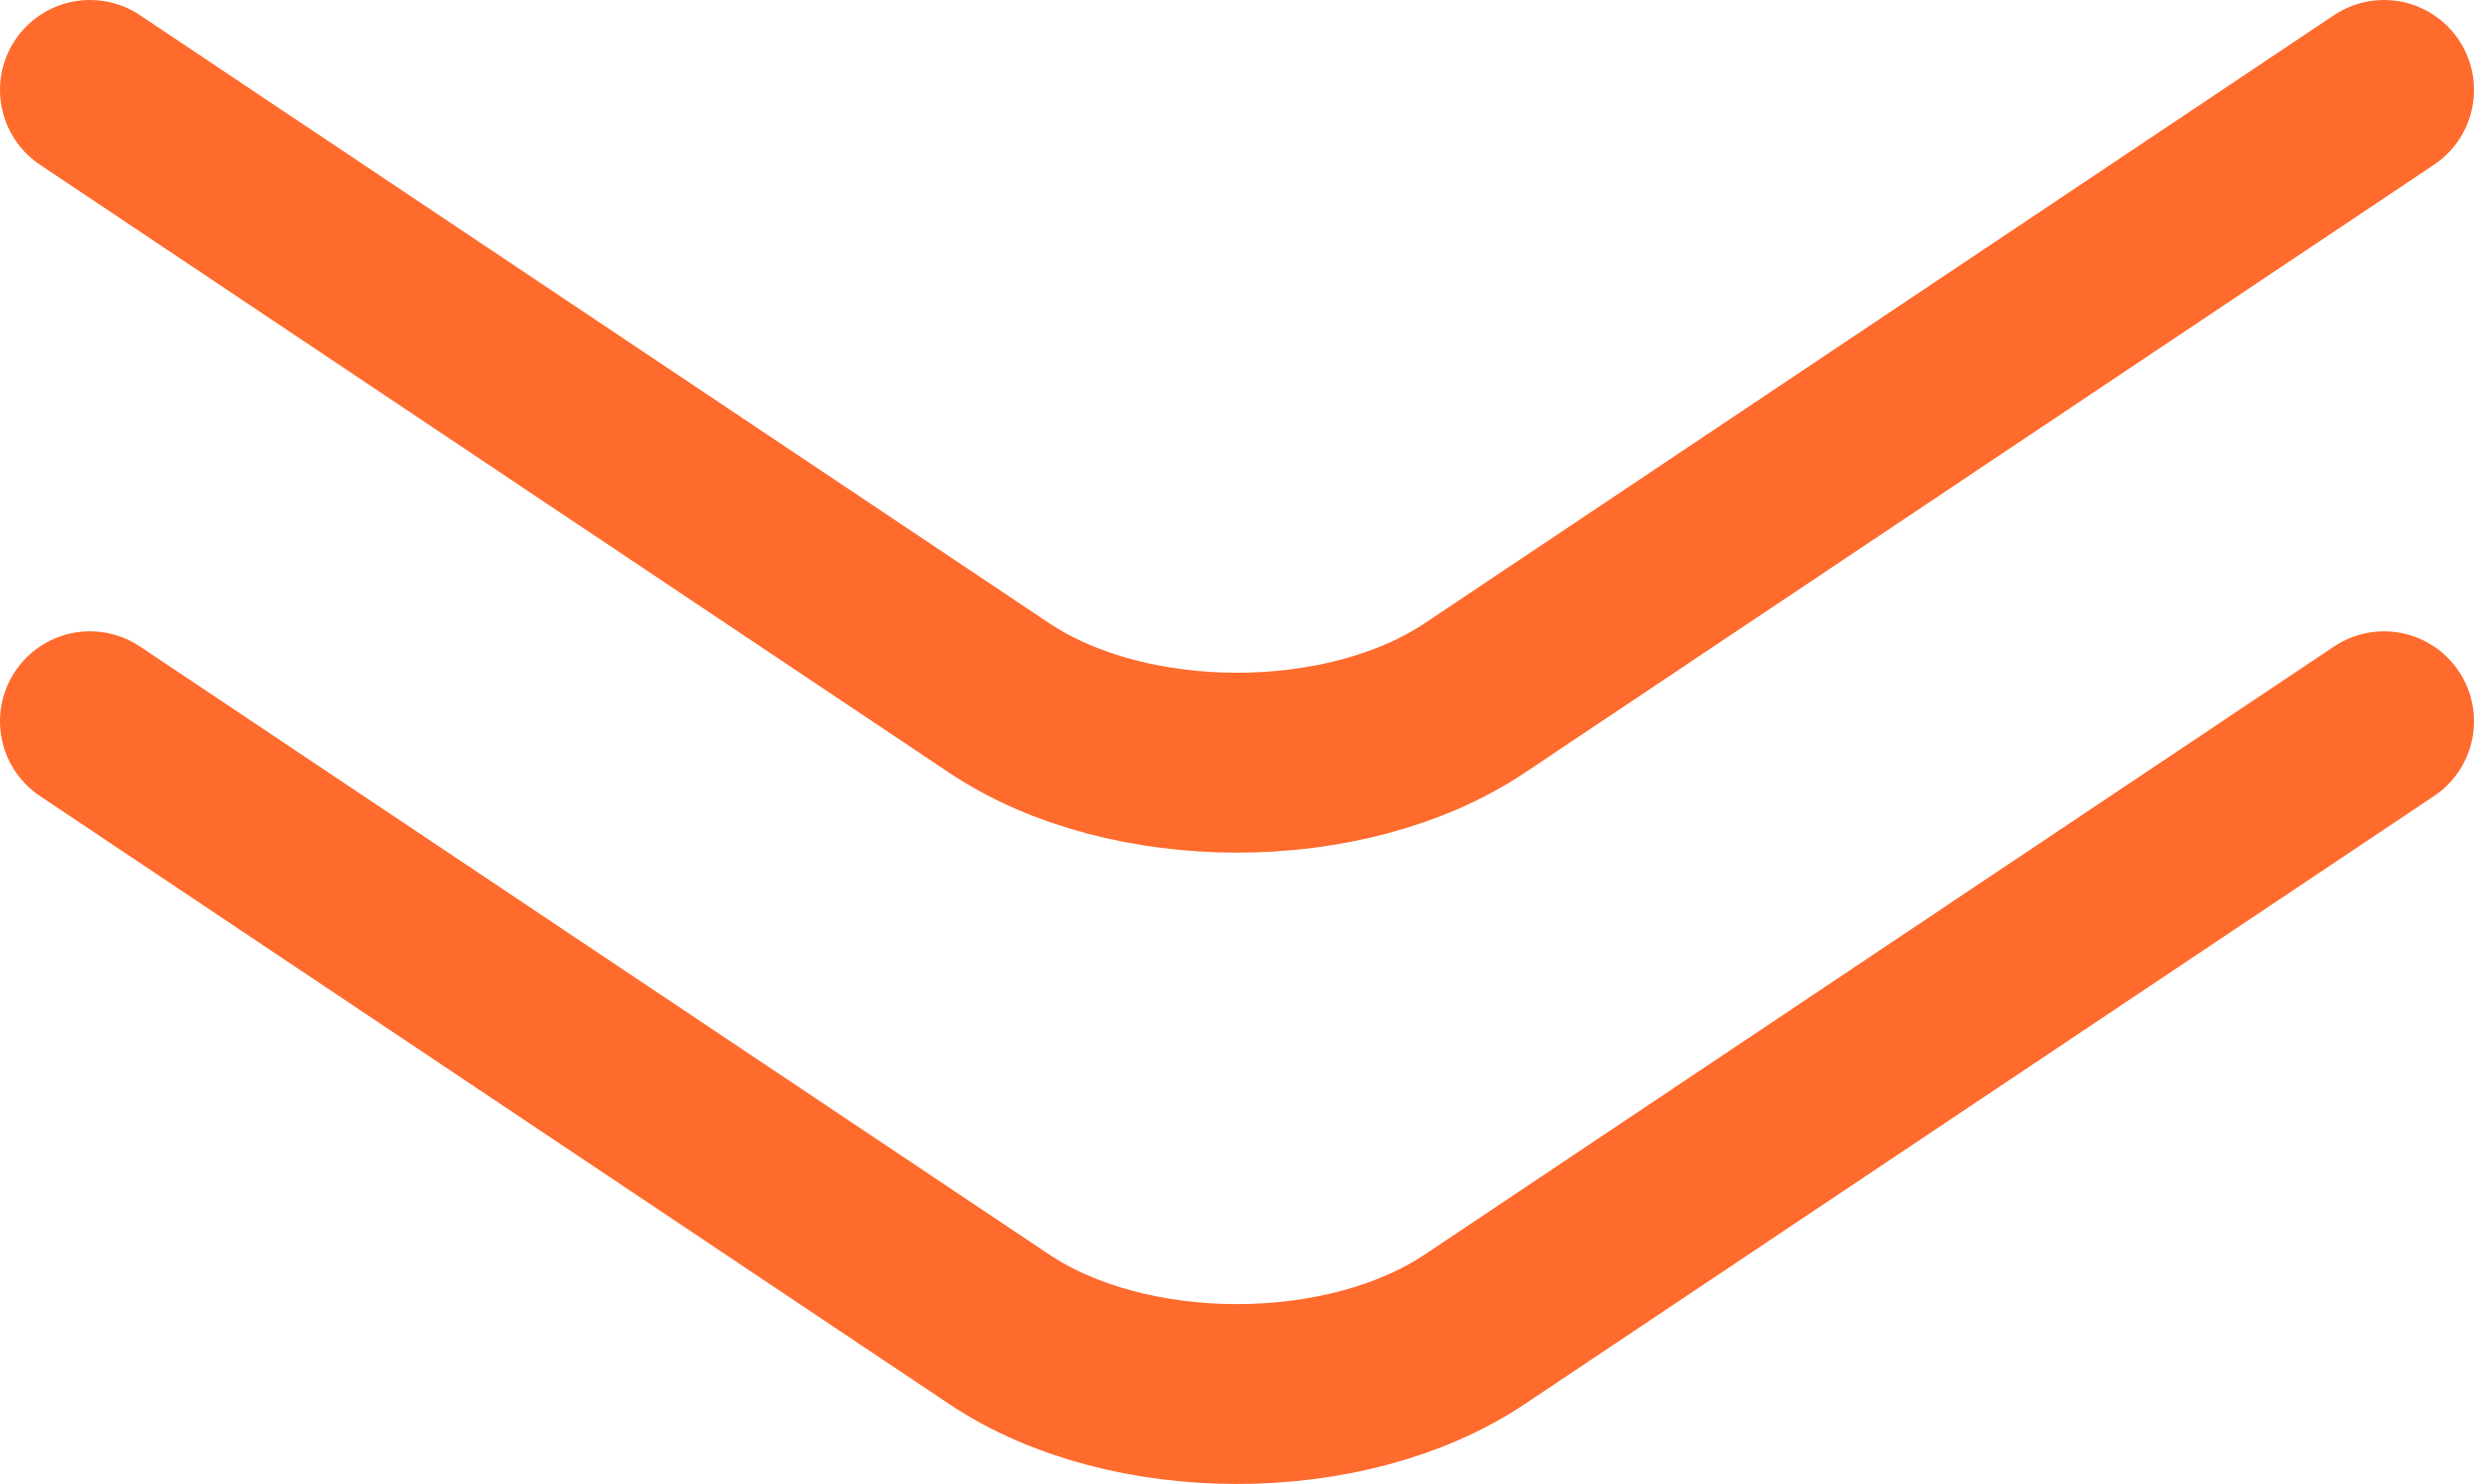 <svg width="55" height="33" viewBox="0 0 55 33" fill="none" xmlns="http://www.w3.org/2000/svg">
<path d="M53 2L32.789 15.519C29.915 17.441 25.085 17.441 22.211 15.519L2 2M53 16.039L32.789 29.558C29.915 31.48 25.085 31.48 22.211 29.558L2 16.039" stroke="#FF6B2D" stroke-width="4" stroke-linecap="round"/>
</svg>
